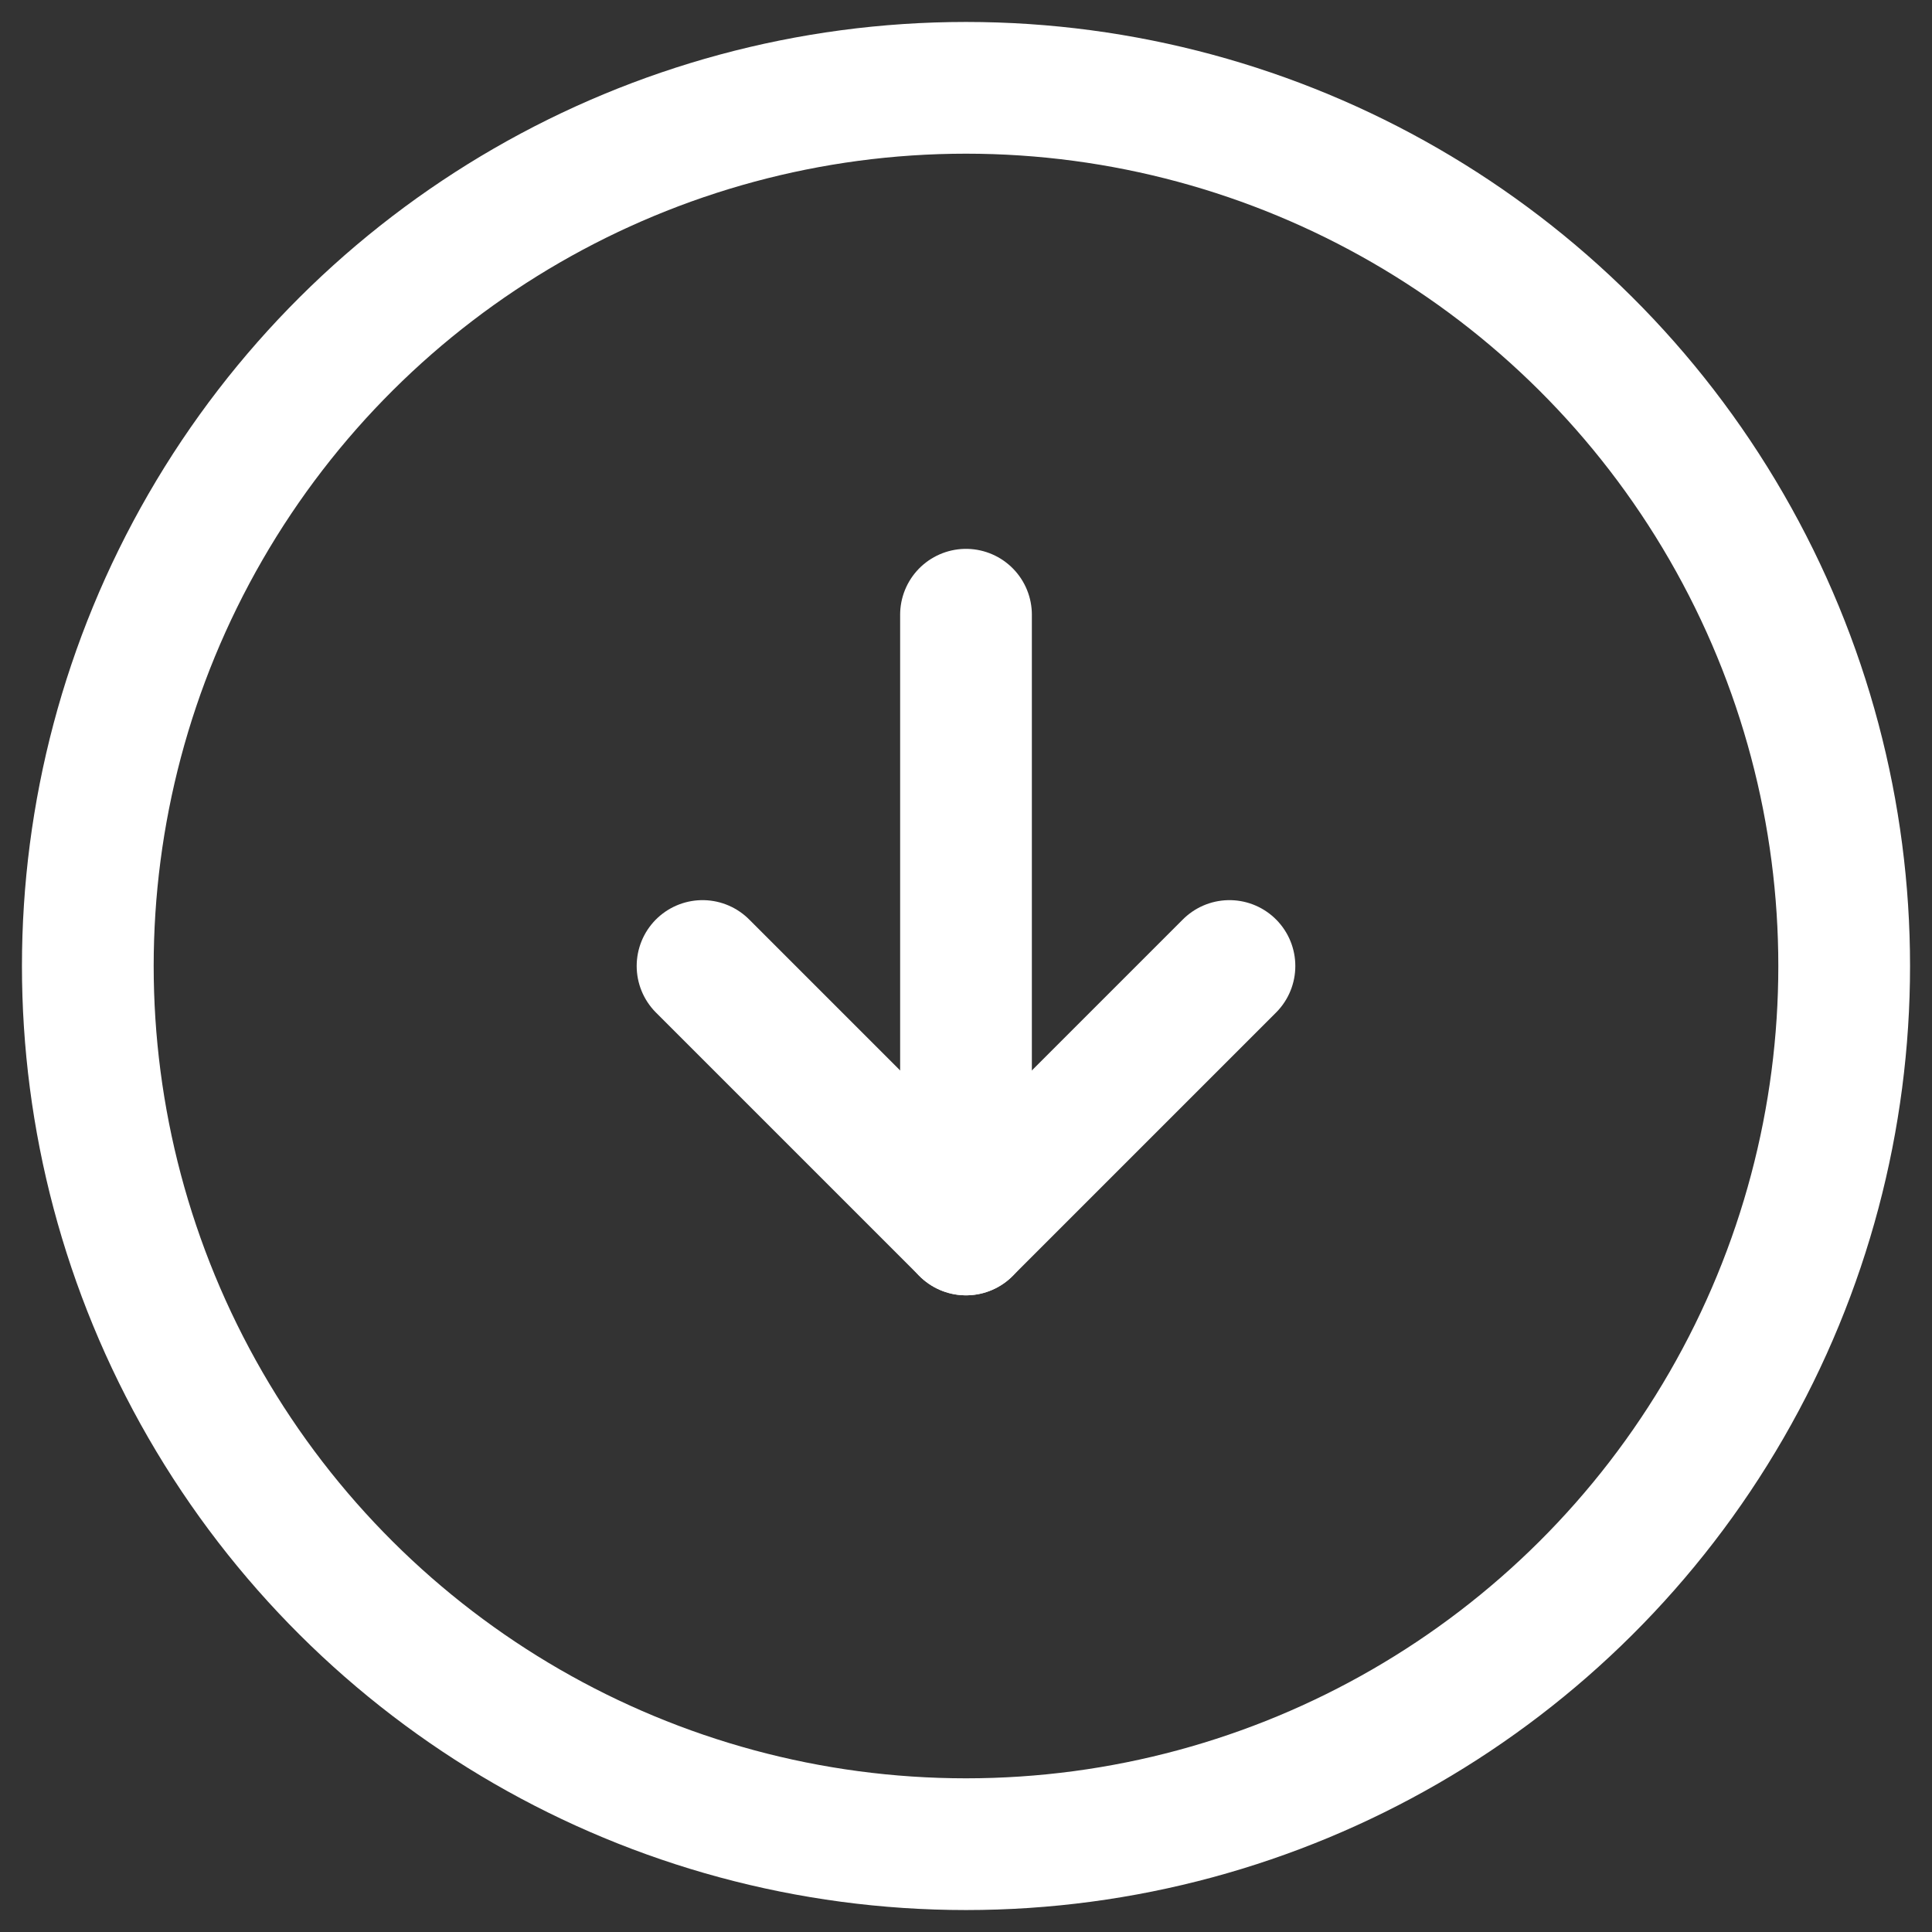 <svg width="22" height="22" viewBox="0 0 22 22" fill="none" xmlns="http://www.w3.org/2000/svg">
<rect x="0" y="0" width="22" height="22" fill="#333333" stroke="none"/>
<circle cx="11" cy="11" r="10" transform="rotate(90 11 11)" stroke="white" stroke-width="1.5" stroke-linecap="round" stroke-linejoin="round"/>
<path d="M8 11L11 14L14 11" stroke="white" stroke-width="1.5" stroke-linecap="round" stroke-linejoin="round"/>
<path d="M11 14V7" stroke="white" stroke-width="1.5" stroke-linecap="round" stroke-linejoin="round"/>
</svg>
